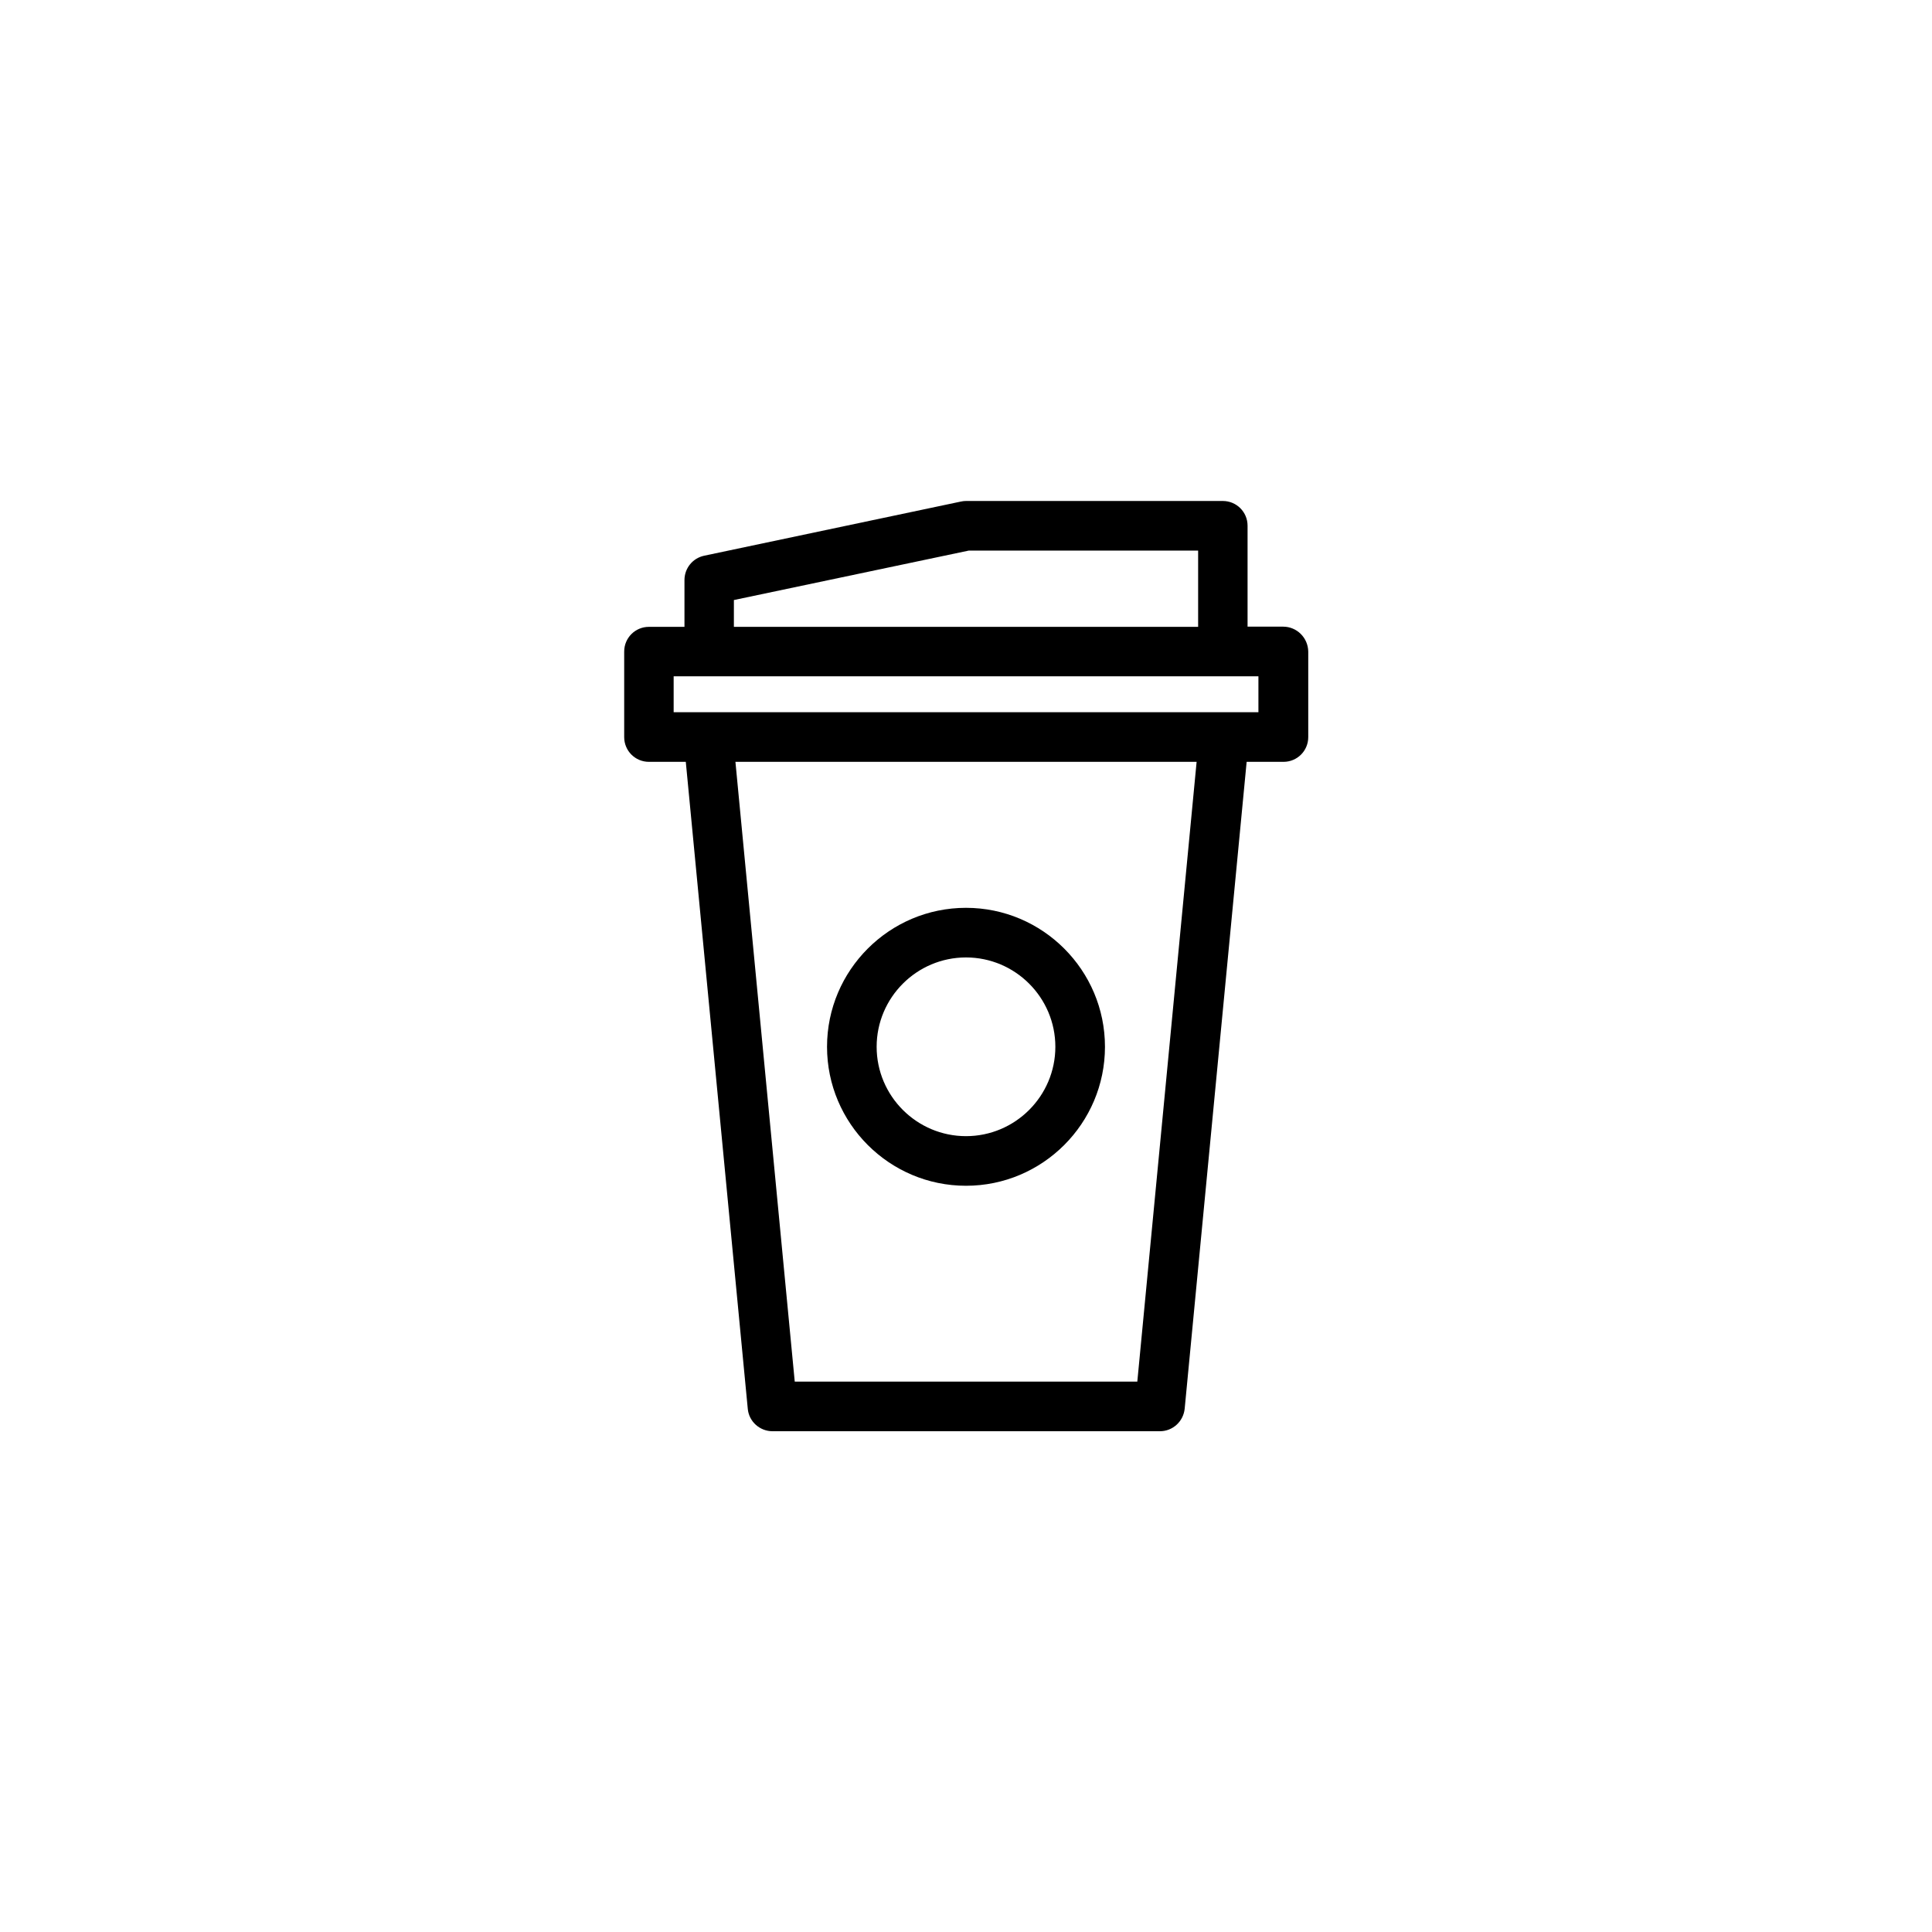 <?xml version="1.0" encoding="UTF-8"?>
<!-- Uploaded to: ICON Repo, www.iconrepo.com, Generator: ICON Repo Mixer Tools -->
<svg fill="#000000" width="800px" height="800px" version="1.1" viewBox="144 144 512 512" xmlns="http://www.w3.org/2000/svg">
 <g>
  <path d="m484.04 310.07h-9.422v-26.754c0-3.629-2.922-6.551-6.551-6.551h-68.062c-0.453 0-0.906 0.051-1.359 0.152l-68.066 14.359c-3.023 0.656-5.188 3.324-5.188 6.449v12.395h-9.422c-3.629 0-6.551 2.922-6.551 6.551v22.672c0 3.629 2.922 6.551 6.551 6.551h9.773l16.426 171.45c0.301 3.375 3.176 5.945 6.551 5.945h102.68c3.375 0 6.195-2.57 6.551-5.945l16.426-171.45h9.773c3.629 0 6.551-2.922 6.551-6.551v-22.672c-0.059-3.68-3.031-6.602-6.656-6.602zm-145.55-7.055 62.219-13.098h60.809v20.203l-123.03-0.004zm106.91 207.12h-90.785l-15.719-164.24h122.22zm32.094-177.39h-154.97v-9.523h154.97z"/>
  <path d="m400 458.24c20.305 0 36.828-16.523 36.828-36.828 0-20.305-16.523-36.828-36.828-36.828s-36.828 16.523-36.828 36.828c0 20.305 16.523 36.828 36.828 36.828zm0-60.508c13.047 0 23.68 10.629 23.68 23.68 0 13.047-10.629 23.68-23.68 23.68-13.047 0-23.68-10.629-23.68-23.68 0-13.047 10.629-23.68 23.68-23.68z"/>
 </g>
</svg>
